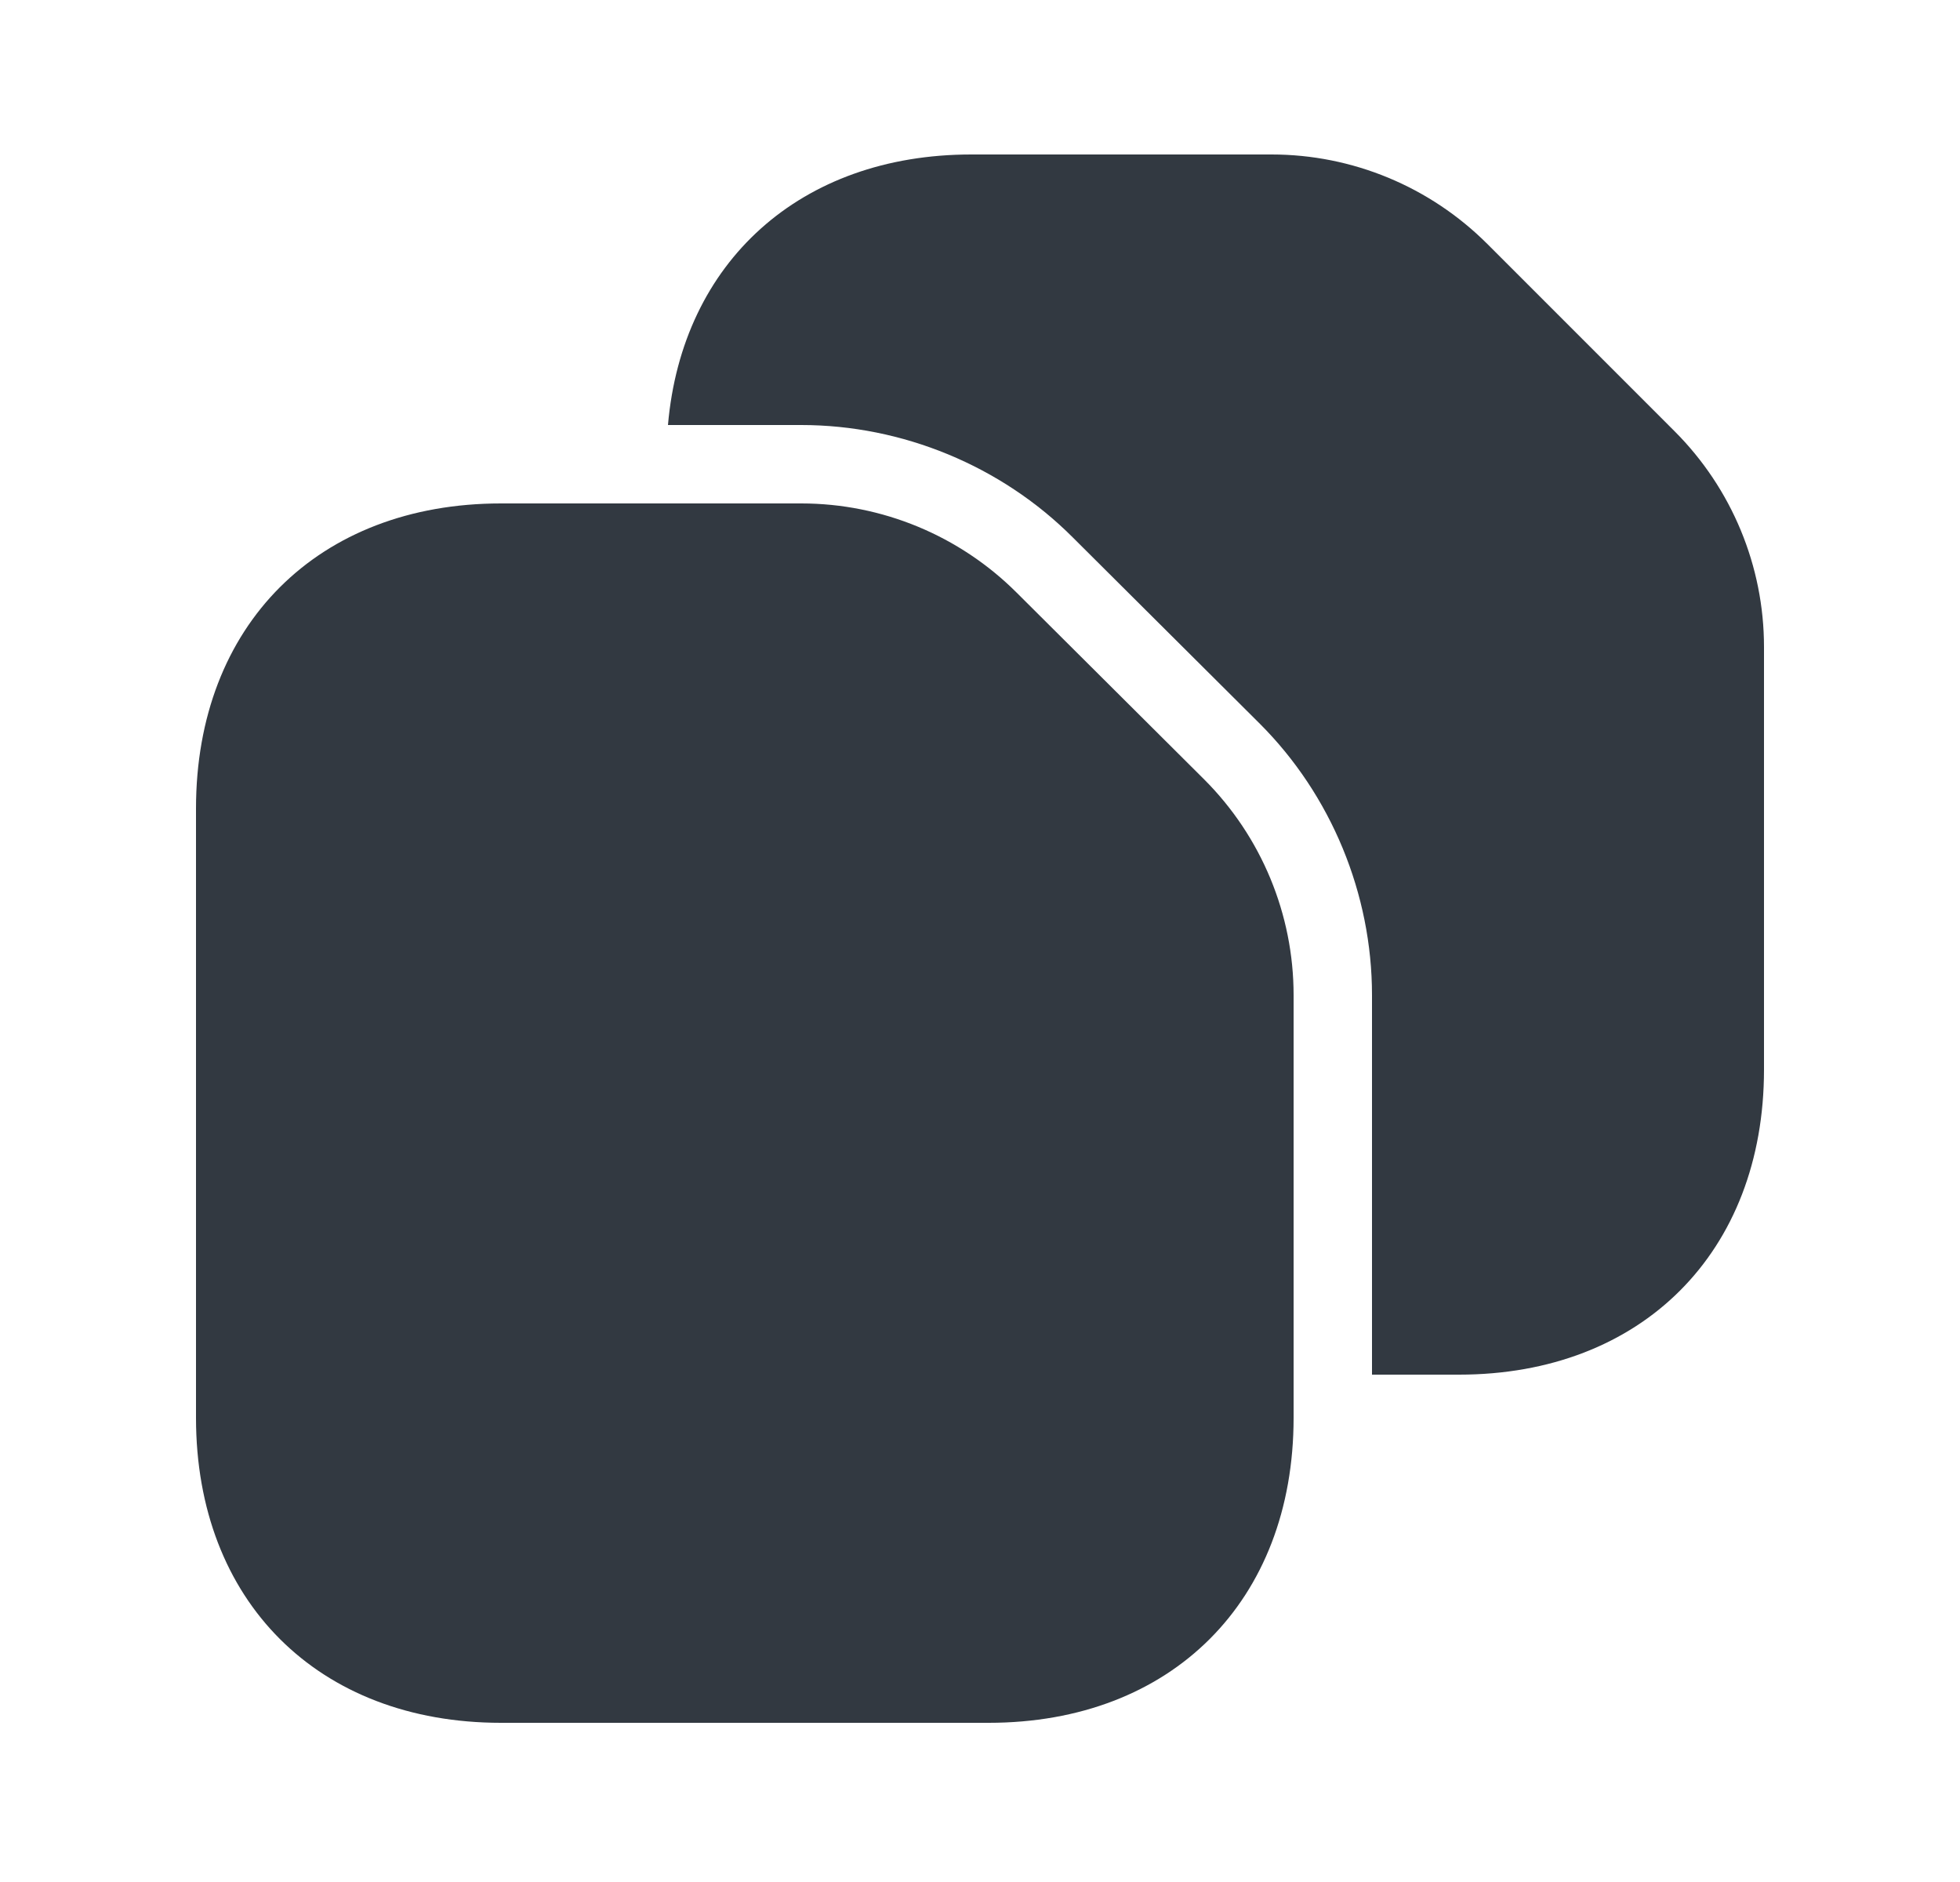 <svg width="25" height="24" viewBox="0 0 25 24" fill="none" xmlns="http://www.w3.org/2000/svg">
<path d="M16.5 12.69V18.08C16.5 20.42 14.94 21.97 12.61 21.97H6.39C4.06 21.97 2.5 20.42 2.5 18.08V10.31C2.5 7.97 4.06 6.42 6.39 6.42H10.22C11.25 6.42 12.24 6.83 12.97 7.56L15.36 9.94C16.09 10.67 16.5 11.66 16.5 12.69Z" fill="#323941"/>
<path d="M22.5 8.25V13.64C22.5 15.97 20.939 17.53 18.61 17.53H17.5V12.69C17.5 11.4 16.98 10.14 16.07 9.23L13.68 6.85C12.77 5.94 11.509 5.42 10.22 5.42H8.52C8.7 3.34 10.21 1.97 12.389 1.97H16.22C17.25 1.97 18.239 2.38 18.97 3.11L21.36 5.5C22.09 6.23 22.5 7.22 22.5 8.25Z" fill="#323941"/>
</svg>
